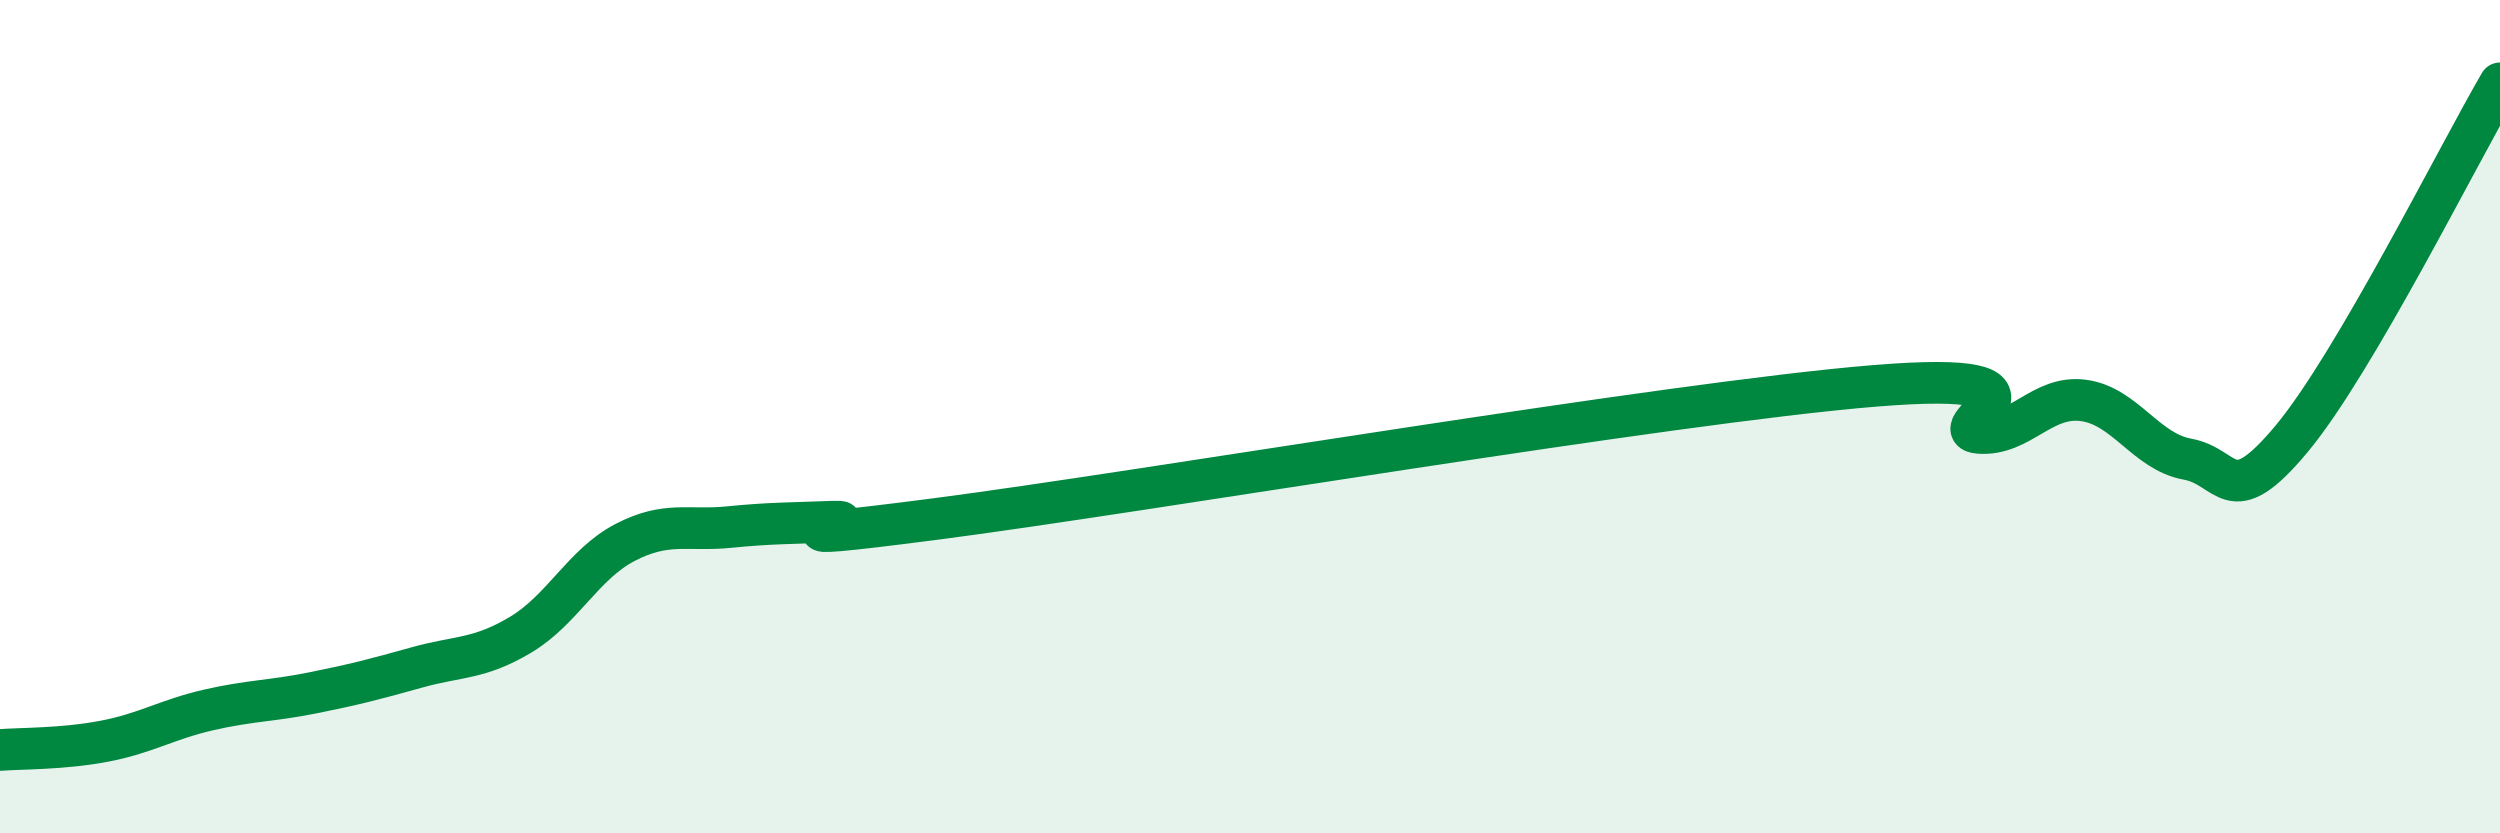 
    <svg width="60" height="20" viewBox="0 0 60 20" xmlns="http://www.w3.org/2000/svg">
      <path
        d="M 0,18 C 0.5,17.96 1.5,17.98 2.5,17.79 C 3.5,17.6 4,17.27 5,17.04 C 6,16.81 6.5,16.83 7.5,16.63 C 8.5,16.43 9,16.3 10,16.02 C 11,15.74 11.5,15.83 12.5,15.23 C 13.5,14.63 14,13.54 15,13.02 C 16,12.5 16.5,12.75 17.5,12.65 C 18.5,12.55 19,12.56 20,12.52 C 21,12.48 17.5,13.1 22.5,12.45 C 27.5,11.8 40,9.67 45,9.26 C 50,8.85 46.5,10.32 47.5,10.39 C 48.5,10.46 49,9.48 50,9.61 C 51,9.74 51.5,10.84 52.5,11.02 C 53.5,11.2 53.5,12.33 55,10.53 C 56.5,8.73 59,3.71 60,2L60 20L0 20Z"
        fill="#008740"
        opacity="0.1"
        stroke-linecap="round"
        stroke-linejoin="round"
      />
      <path
        d="M 0,18 C 0.5,17.96 1.5,17.98 2.5,17.79 C 3.5,17.6 4,17.27 5,17.04 C 6,16.81 6.5,16.83 7.5,16.63 C 8.5,16.43 9,16.3 10,16.02 C 11,15.74 11.5,15.83 12.5,15.23 C 13.5,14.63 14,13.54 15,13.02 C 16,12.5 16.5,12.75 17.5,12.65 C 18.5,12.55 19,12.56 20,12.52 C 21,12.48 17.5,13.1 22.5,12.45 C 27.5,11.8 40,9.67 45,9.26 C 50,8.85 46.5,10.32 47.5,10.39 C 48.5,10.46 49,9.48 50,9.61 C 51,9.74 51.5,10.84 52.5,11.02 C 53.5,11.2 53.5,12.33 55,10.53 C 56.5,8.73 59,3.71 60,2"
        stroke="#008740"
        stroke-width="1"
        fill="none"
        stroke-linecap="round"
        stroke-linejoin="round"
      />
    </svg>
  